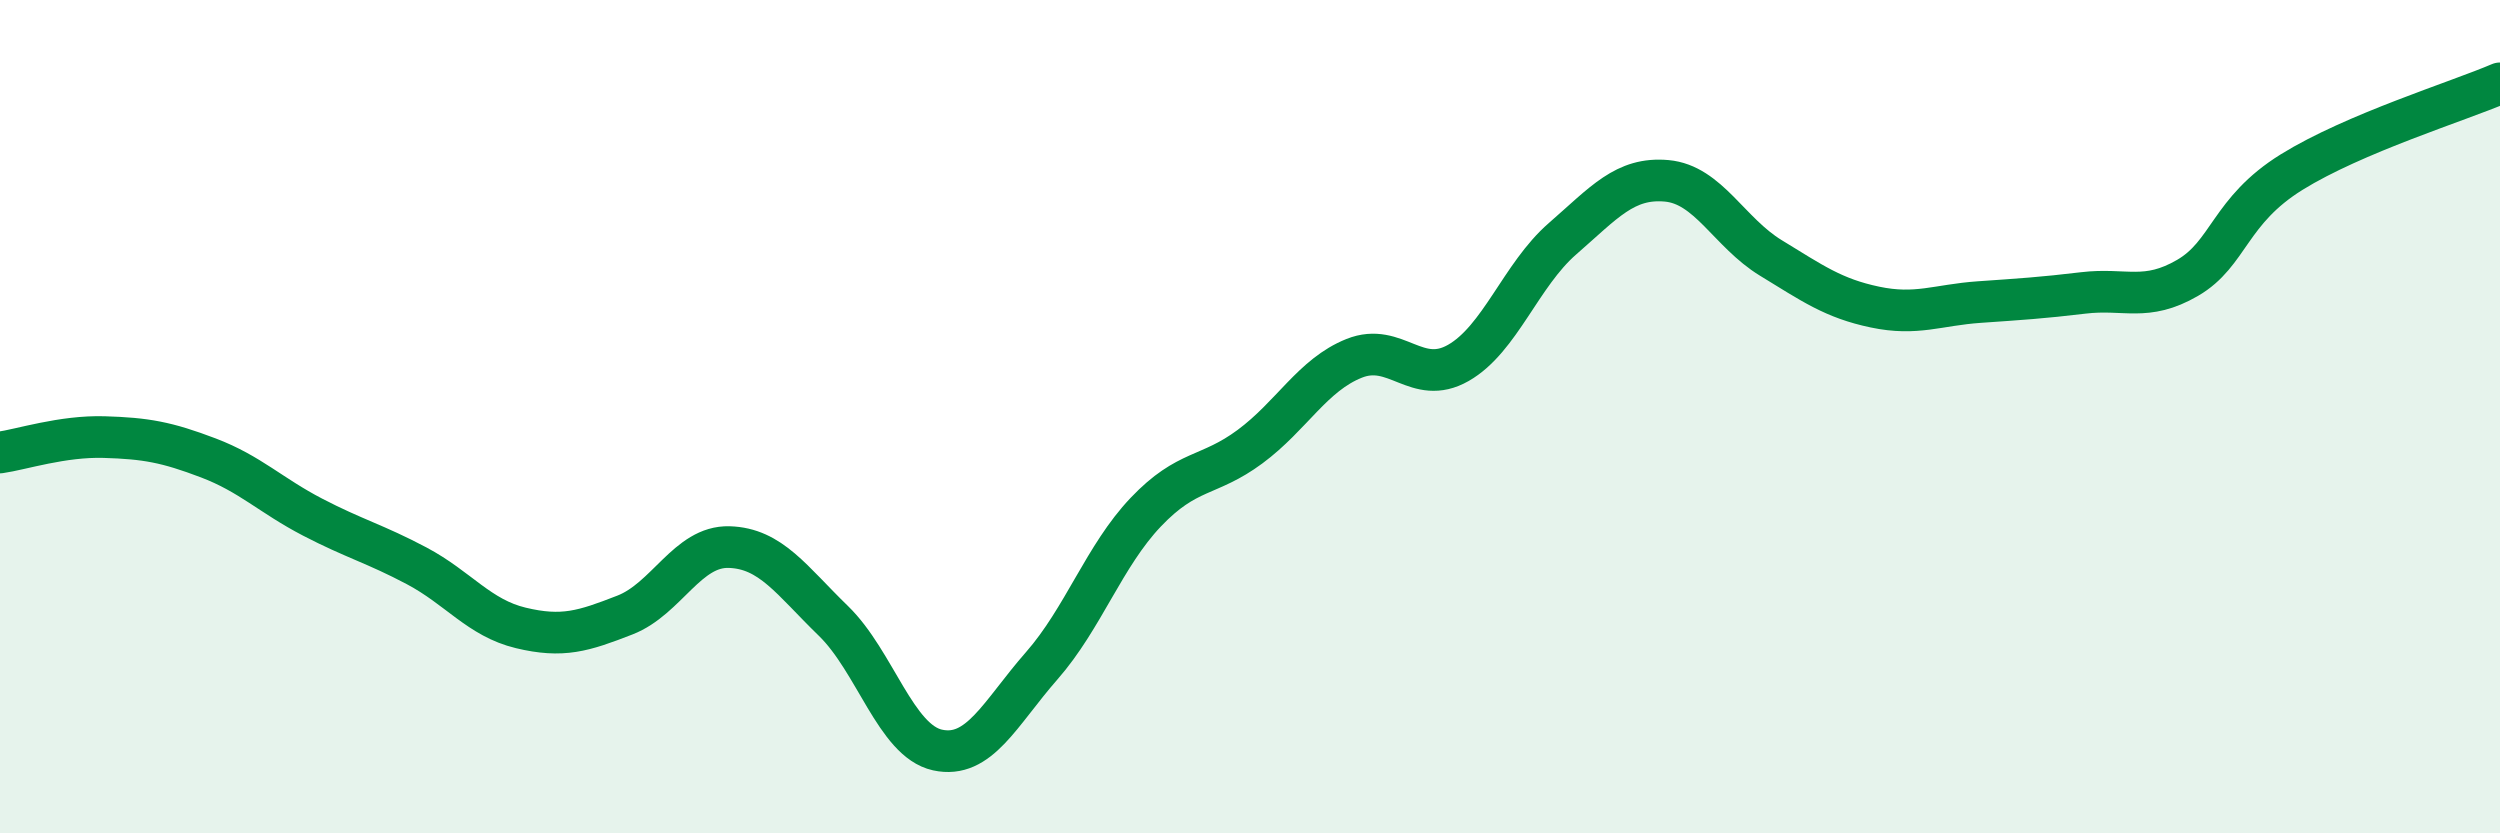 
    <svg width="60" height="20" viewBox="0 0 60 20" xmlns="http://www.w3.org/2000/svg">
      <path
        d="M 0,10.86 C 0.5,10.79 1.5,10.46 2.5,10.49 C 3.5,10.52 4,10.61 5,10.99 C 6,11.37 6.5,11.89 7.5,12.41 C 8.5,12.93 9,13.05 10,13.58 C 11,14.11 11.5,14.83 12.5,15.07 C 13.5,15.31 14,15.15 15,14.76 C 16,14.37 16.5,13.1 17.5,13.13 C 18.5,13.16 19,13.93 20,14.9 C 21,15.87 21.5,17.78 22.5,18 C 23.5,18.22 24,17.12 25,15.98 C 26,14.84 26.5,13.34 27.5,12.29 C 28.5,11.24 29,11.46 30,10.72 C 31,9.98 31.5,9 32.5,8.6 C 33.5,8.2 34,9.28 35,8.71 C 36,8.14 36.5,6.6 37.5,5.73 C 38.5,4.86 39,4.25 40,4.34 C 41,4.43 41.5,5.58 42.5,6.19 C 43.5,6.8 44,7.16 45,7.37 C 46,7.58 46.5,7.32 47.5,7.25 C 48.5,7.18 49,7.15 50,7.03 C 51,6.91 51.5,7.25 52.5,6.67 C 53.5,6.09 53.5,5.06 55,4.13 C 56.5,3.2 59,2.43 60,2L60 20L0 20Z"
        fill="#008740"
        opacity="0.1"
        stroke-linecap="round"
        stroke-linejoin="round"
      />
      <path
        d="M 0,10.86 C 0.5,10.79 1.5,10.46 2.5,10.49 C 3.5,10.52 4,10.61 5,10.99 C 6,11.37 6.5,11.89 7.5,12.41 C 8.5,12.93 9,13.05 10,13.58 C 11,14.11 11.5,14.83 12.5,15.07 C 13.5,15.31 14,15.15 15,14.76 C 16,14.37 16.5,13.1 17.5,13.13 C 18.5,13.16 19,13.93 20,14.9 C 21,15.87 21.5,17.78 22.5,18 C 23.5,18.22 24,17.12 25,15.98 C 26,14.84 26.5,13.34 27.5,12.29 C 28.5,11.24 29,11.46 30,10.72 C 31,9.98 31.5,9 32.5,8.6 C 33.5,8.2 34,9.28 35,8.71 C 36,8.14 36.5,6.6 37.5,5.73 C 38.5,4.86 39,4.25 40,4.34 C 41,4.43 41.5,5.58 42.5,6.19 C 43.5,6.8 44,7.16 45,7.37 C 46,7.58 46.5,7.32 47.5,7.25 C 48.5,7.18 49,7.15 50,7.03 C 51,6.91 51.5,7.25 52.5,6.67 C 53.5,6.09 53.5,5.06 55,4.13 C 56.5,3.2 59,2.43 60,2"
        stroke="#008740"
        stroke-width="1"
        fill="none"
        stroke-linecap="round"
        stroke-linejoin="round"
      />
    </svg>
  
